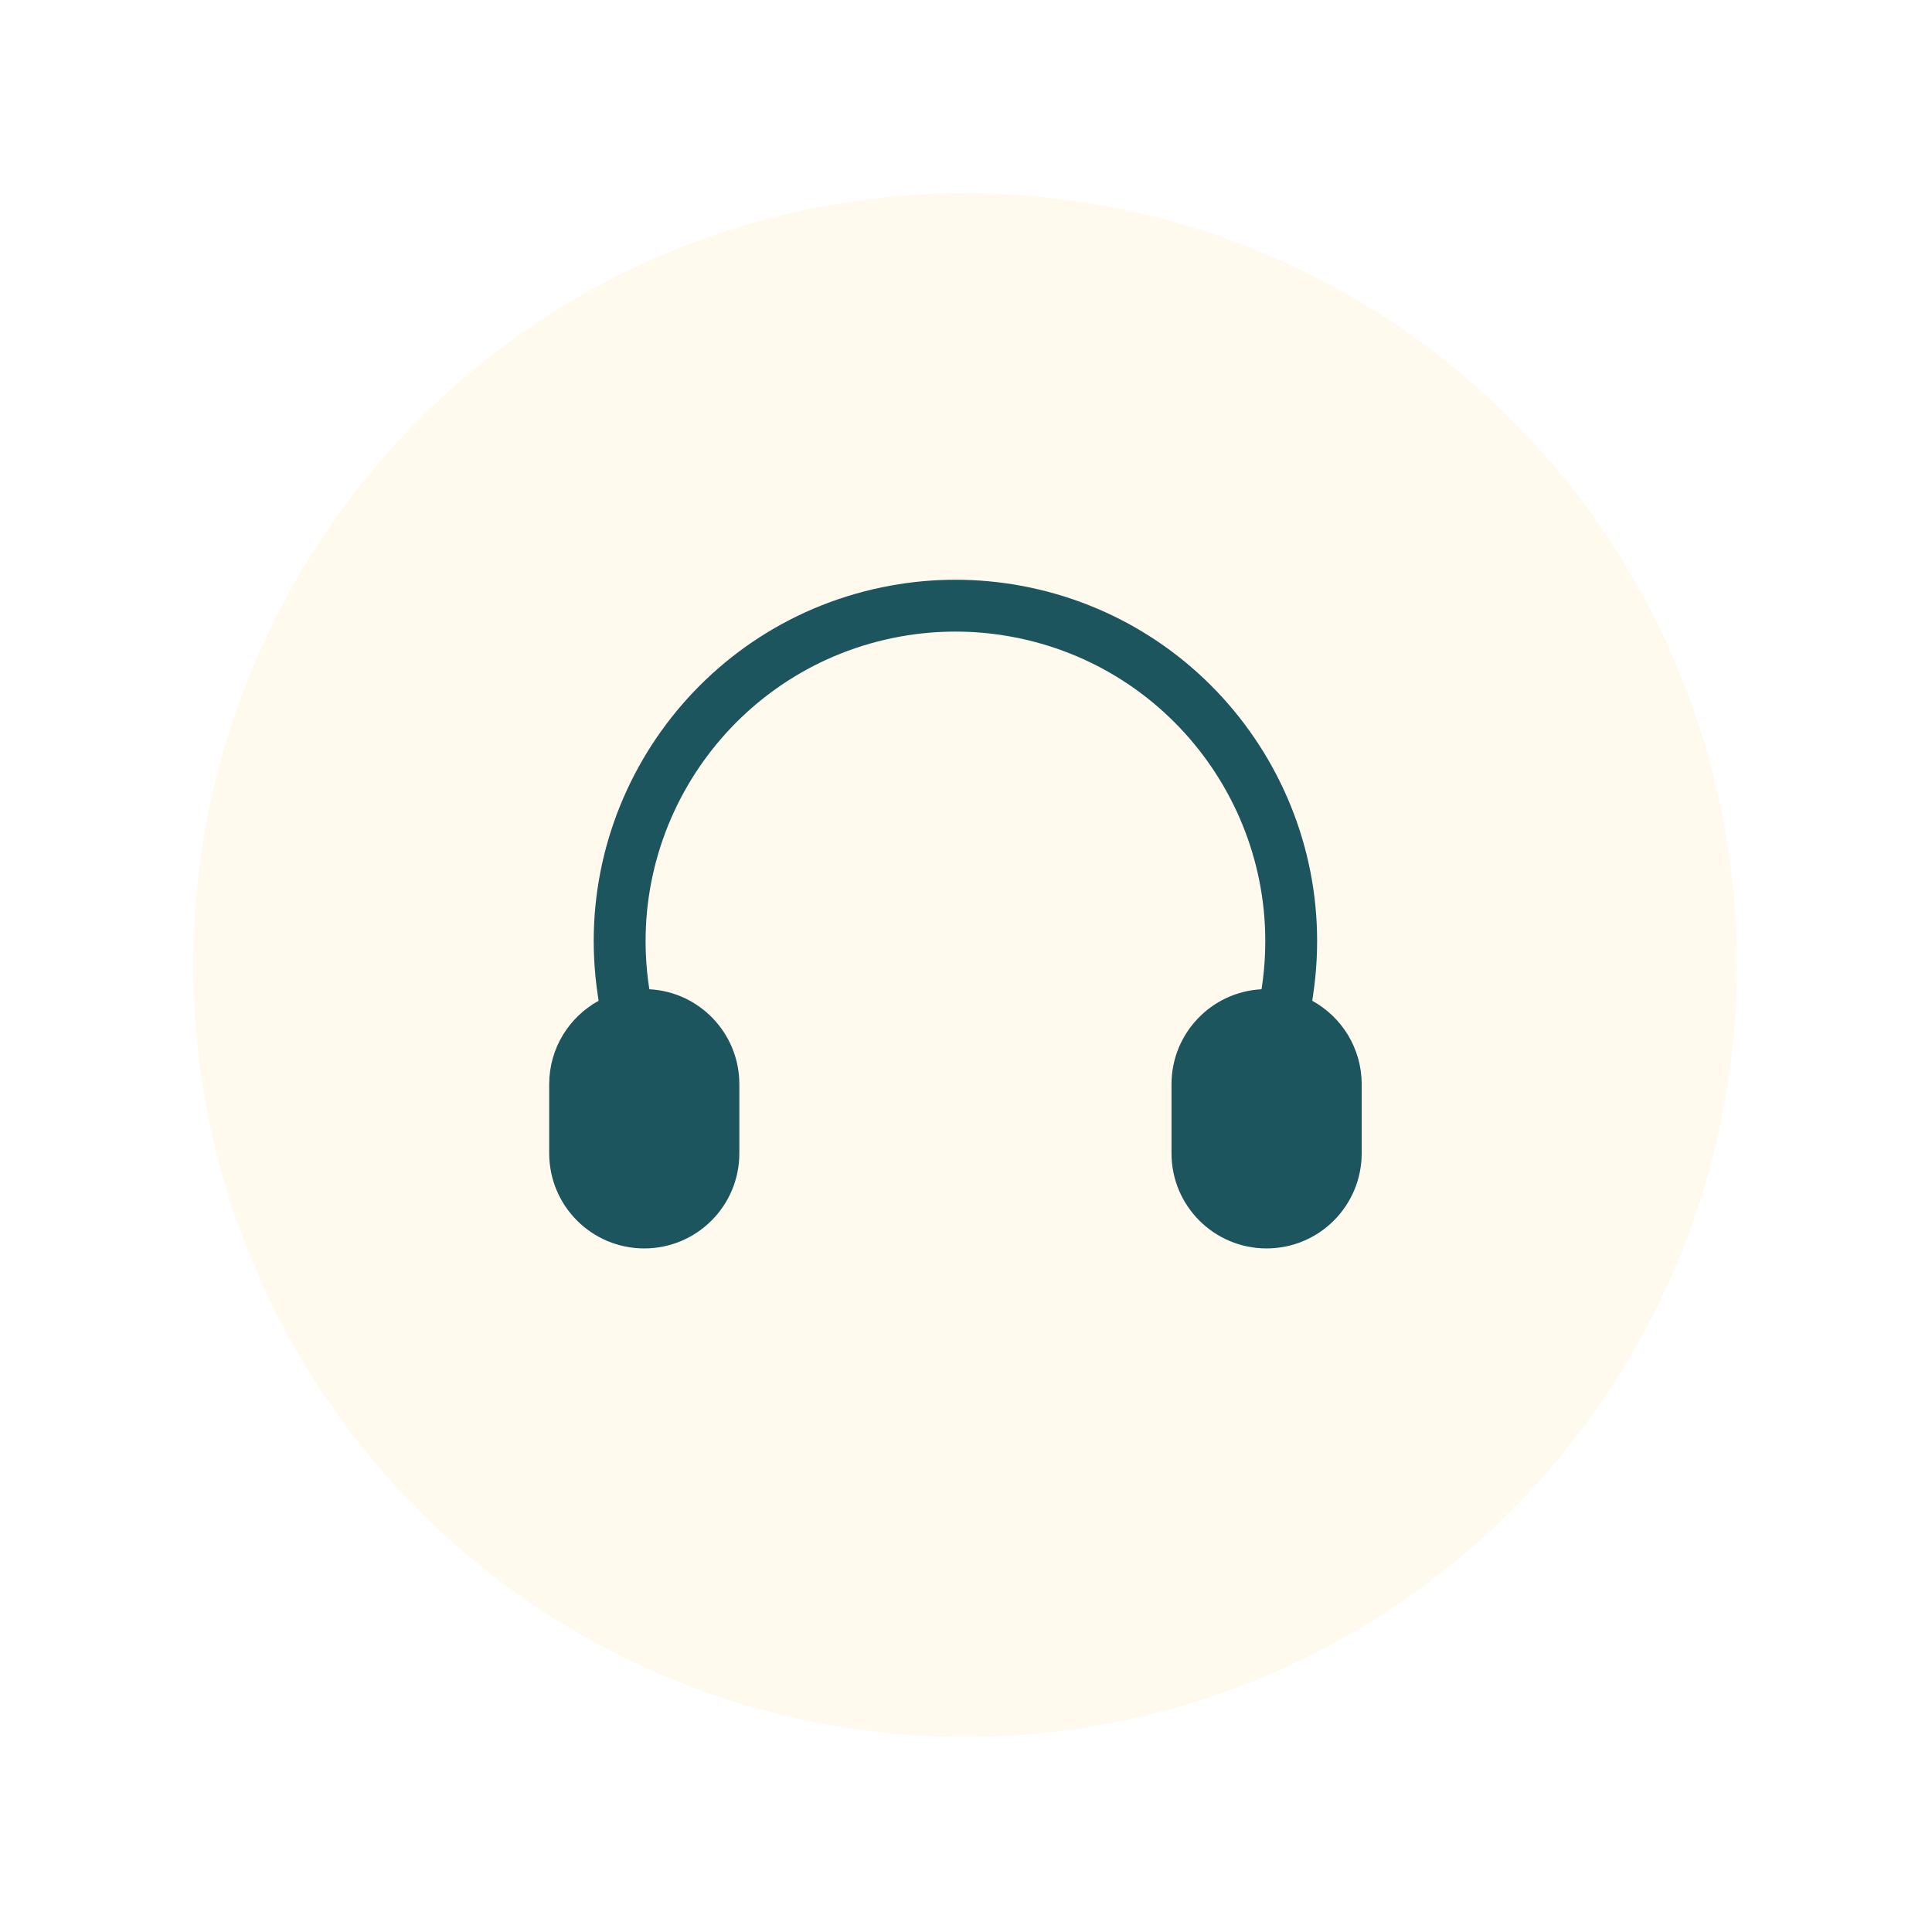 <svg width="60" height="60" viewBox="0 0 60 60" fill="none" xmlns="http://www.w3.org/2000/svg">
<g filter="url(#filter0_d_199_383)">
<circle cx="23.971" cy="23.971" r="23.971" transform="matrix(-1 0 0 1 50.943 3)" fill="#FFF9EE"/>
<g clip-path="url(#clip0_199_383)">
<path d="M24.951 16.77C26.089 16.563 27.255 16.563 28.393 16.77C33.507 17.7 36.958 22.523 36.187 27.664L36.178 27.722C34.62 27.804 33.382 29.093 33.382 30.671V32.818C33.382 34.449 34.704 35.771 36.335 35.771C37.966 35.771 39.288 34.449 39.288 32.818V30.671C39.288 29.553 38.667 28.582 37.753 28.08L37.779 27.902C38.679 21.902 34.651 16.271 28.681 15.186C27.352 14.944 25.991 14.944 24.663 15.186C18.692 16.271 14.664 21.902 15.564 27.902L15.591 28.08C14.676 28.582 14.056 29.553 14.056 30.671V32.818C14.056 34.449 15.377 35.771 17.008 35.771C18.639 35.771 19.961 34.449 19.961 32.818V30.671C19.961 29.093 18.723 27.804 17.166 27.722L17.157 27.664C16.386 22.523 19.837 17.7 24.951 16.77Z" fill="#1C555D"/>
</g>
</g>
<defs>
<filter id="filter0_d_199_383" x="0" y="0" width="59.943" height="59.943" filterUnits="userSpaceOnUse" color-interpolation-filters="sRGB">
<feFlood flood-opacity="0" result="BackgroundImageFix"/>
<feColorMatrix in="SourceAlpha" type="matrix" values="0 0 0 0 0 0 0 0 0 0 0 0 0 0 0 0 0 0 127 0" result="hardAlpha"/>
<feOffset dx="3" dy="3"/>
<feGaussianBlur stdDeviation="3"/>
<feComposite in2="hardAlpha" operator="out"/>
<feColorMatrix type="matrix" values="0 0 0 0 0 0 0 0 0 0 0 0 0 0 0 0 0 0 0.25 0"/>
<feBlend mode="normal" in2="BackgroundImageFix" result="effect1_dropShadow_199_383"/>
<feBlend mode="normal" in="SourceGraphic" in2="effect1_dropShadow_199_383" result="shape"/>
</filter>
<clipPath id="clip0_199_383">
<rect width="25.769" height="25.769" fill="white" transform="translate(13.787 12.588)"/>
</clipPath>
</defs>
</svg>
